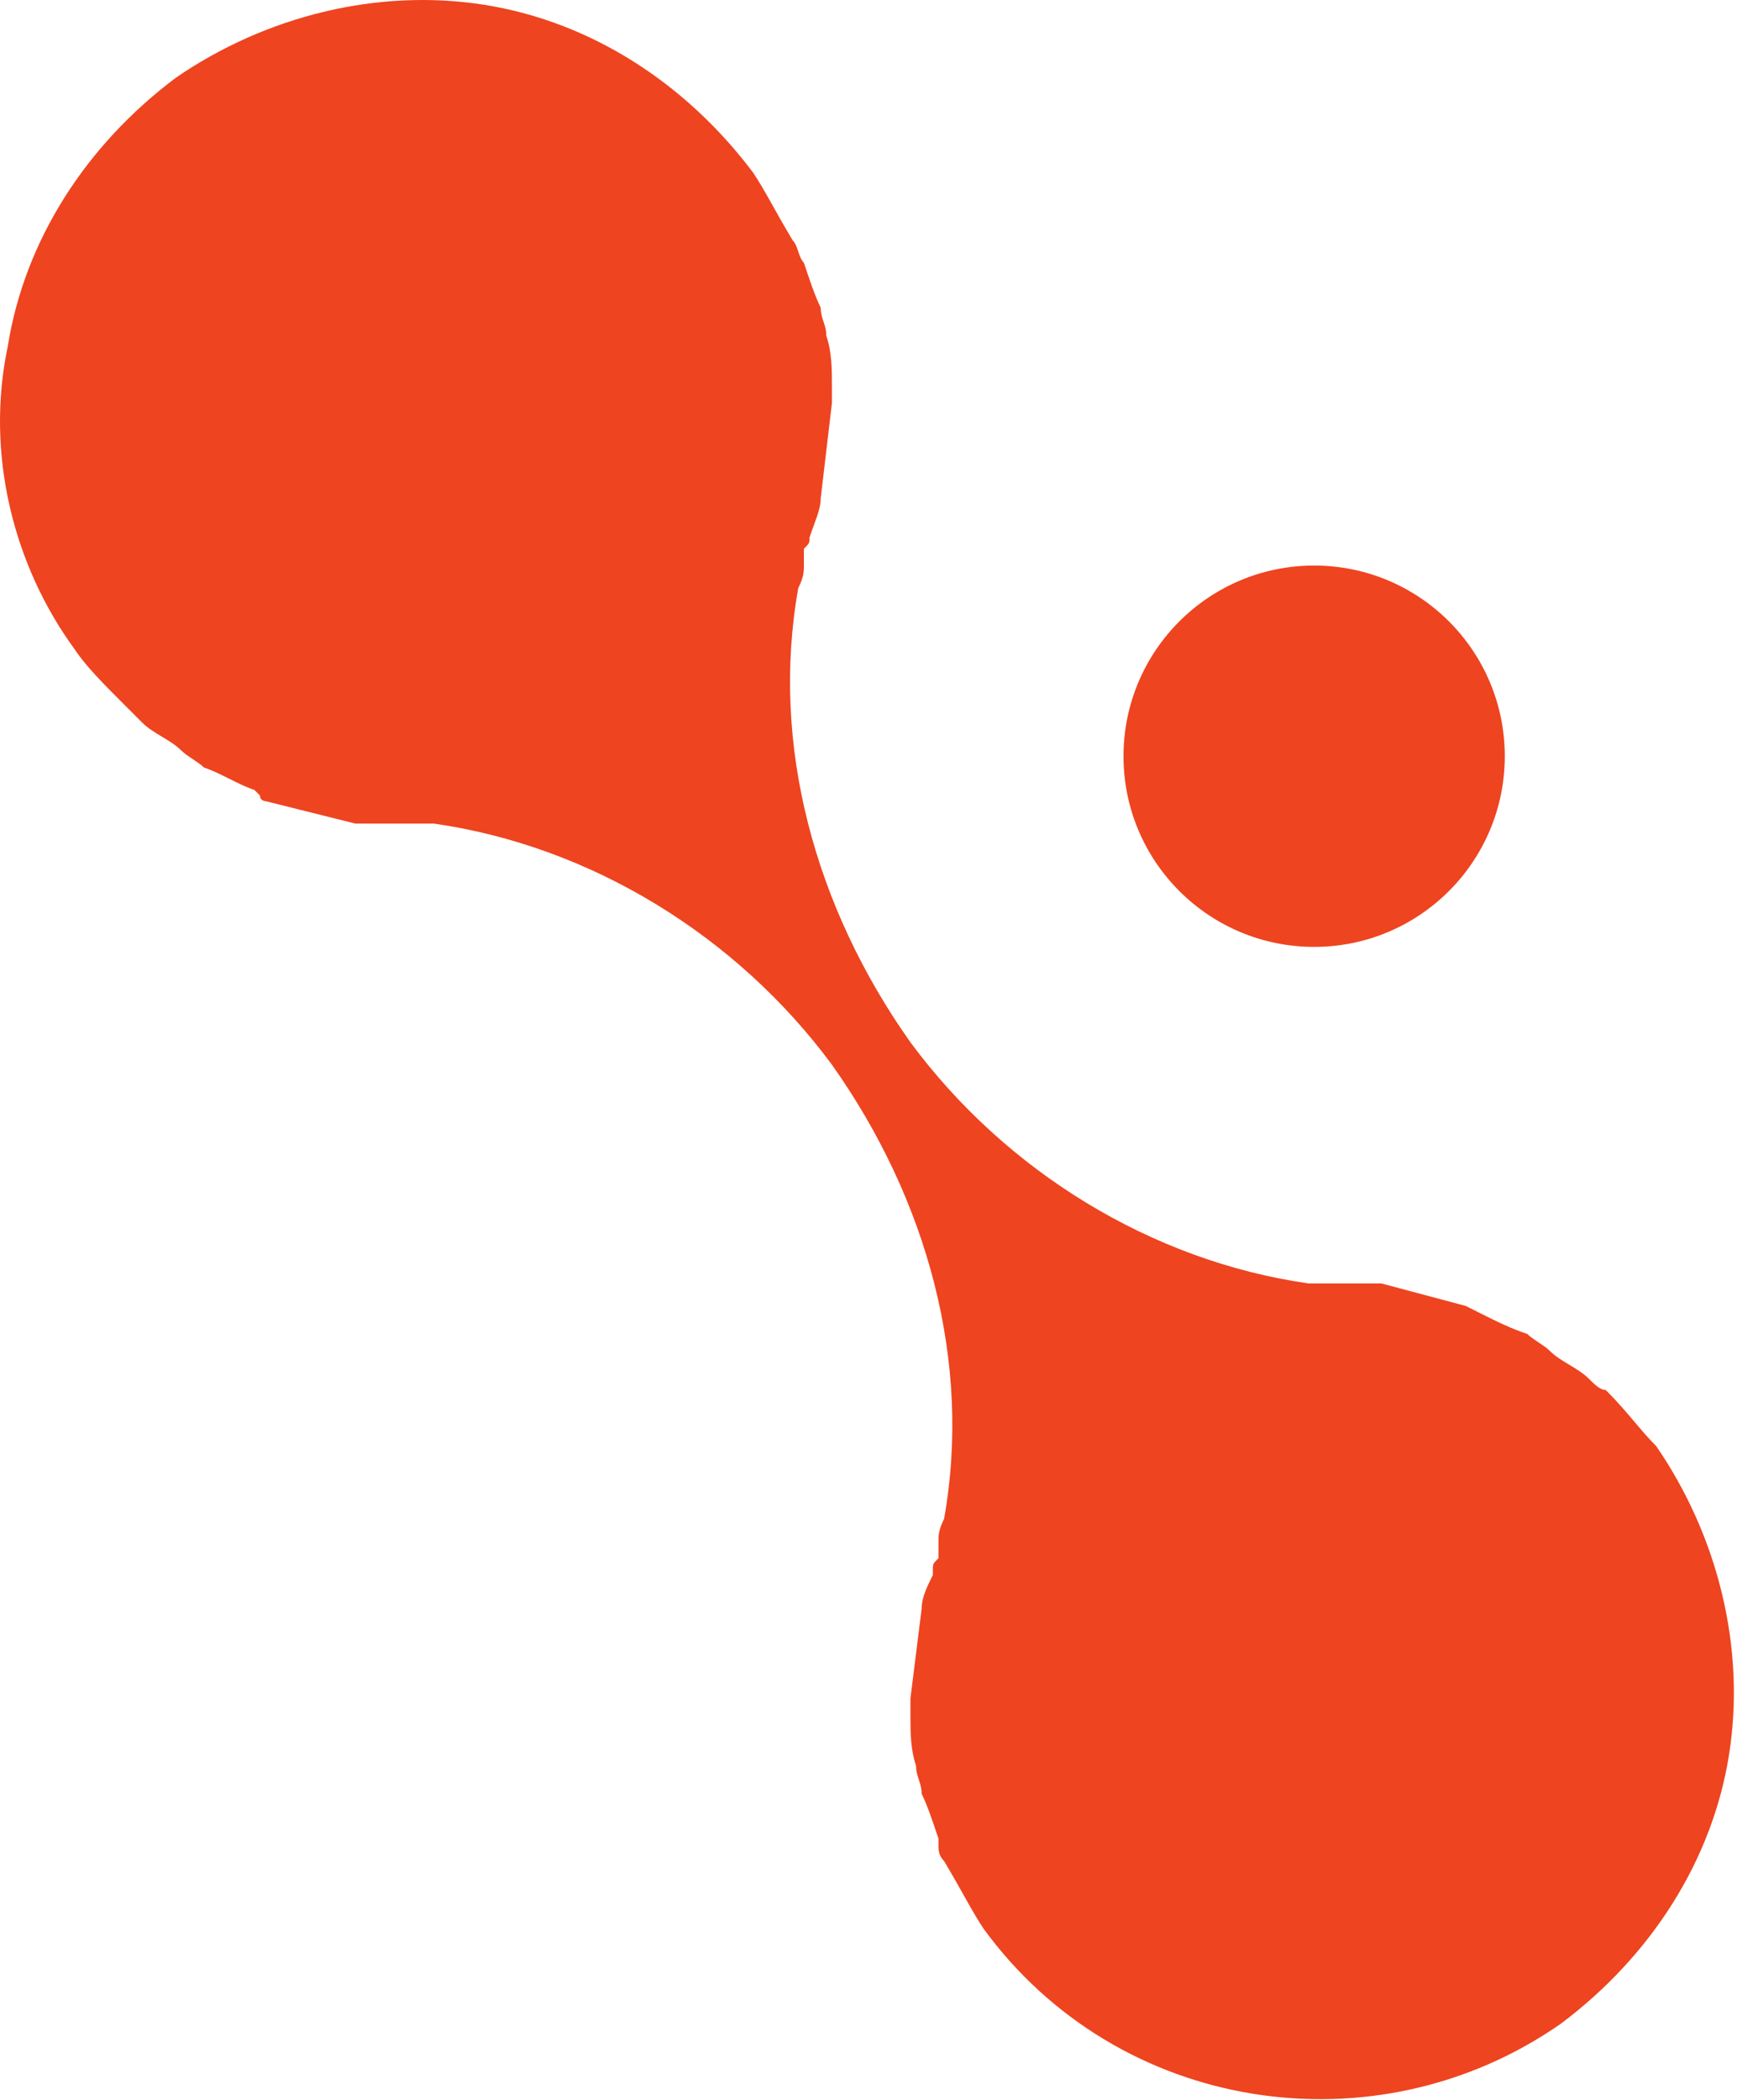 <svg width="115" height="139" viewBox="0 0 115 139" fill="none" xmlns="http://www.w3.org/2000/svg">
<path d="M0.508 22.963C1.622 15.91 5.705 9.599 11.645 5.144C17.584 1.061 25.009 -0.795 32.062 0.318C39.116 1.432 45.427 5.516 49.881 11.455C50.624 12.569 51.366 14.054 52.48 15.91C52.851 16.281 52.851 17.024 53.222 17.395C53.594 18.509 53.965 19.622 54.336 20.365C54.336 21.107 54.707 21.478 54.707 22.221C55.079 23.334 55.079 24.448 55.079 25.562V26.304V26.676L54.336 32.986C54.336 33.729 53.965 34.471 53.594 35.585C53.594 35.956 53.594 35.956 53.222 36.328C53.222 36.328 53.222 36.328 53.222 36.699V37.07V37.441C53.222 37.812 53.222 38.184 52.851 38.926C50.995 49.321 53.965 60.086 60.276 68.996C66.587 77.534 76.239 83.474 86.633 84.959H87.004H87.376C87.747 84.959 88.118 84.959 88.489 84.959C88.861 84.959 88.86 84.959 89.232 84.959H89.974C90.345 84.959 91.088 84.959 91.459 84.959L97.028 86.444L97.77 86.815C99.255 87.557 99.997 87.928 101.111 88.3C101.482 88.671 102.225 89.042 102.596 89.413C103.338 90.156 104.452 90.527 105.195 91.269C105.566 91.641 105.937 92.012 106.308 92.012C107.793 93.497 108.536 94.611 109.649 95.724C113.733 101.664 115.589 109.089 114.475 116.142C113.362 123.195 109.278 129.506 103.339 133.961C91.088 142.499 74.011 139.901 65.102 127.65C64.359 126.536 63.617 125.051 62.503 123.195C62.132 122.824 62.132 122.453 62.132 122.082V121.71C61.761 120.597 61.389 119.483 61.018 118.74C61.018 117.998 60.647 117.627 60.647 116.884C60.276 115.771 60.276 114.657 60.276 113.543C60.276 113.172 60.276 113.172 60.276 112.801V112.43L61.018 106.49C61.018 105.747 61.389 105.005 61.761 104.263V103.891C61.761 103.52 61.761 103.52 62.132 103.149V102.778V102.406V102.035C62.132 101.664 62.132 101.293 62.503 100.55C64.359 90.156 61.39 79.39 55.079 70.481C48.768 61.942 39.116 56.003 28.721 54.518H28.35H27.979C27.608 54.518 27.236 54.518 26.865 54.518C26.494 54.518 26.123 54.518 25.752 54.518C25.38 54.518 25.009 54.518 25.009 54.518C24.638 54.518 24.267 54.518 23.524 54.518L17.584 53.033C17.584 53.033 17.213 53.033 17.213 52.662L16.842 52.29C15.728 51.919 14.615 51.177 13.501 50.806C13.13 50.434 12.387 50.063 12.016 49.692C11.274 48.949 10.16 48.578 9.417 47.836C9.046 47.465 8.675 47.093 8.304 46.722C6.819 45.237 5.705 44.123 4.963 43.01C0.879 37.441 -0.977 30.017 0.508 22.963Z" fill="#EE4420"/>
<path d="M87.005 62.681C93.975 62.681 99.626 57.03 99.626 50.059C99.626 43.088 93.975 37.438 87.005 37.438C80.034 37.438 74.383 43.088 74.383 50.059C74.383 57.03 80.034 62.681 87.005 62.681Z" fill="#EE4420"/>
</svg>
